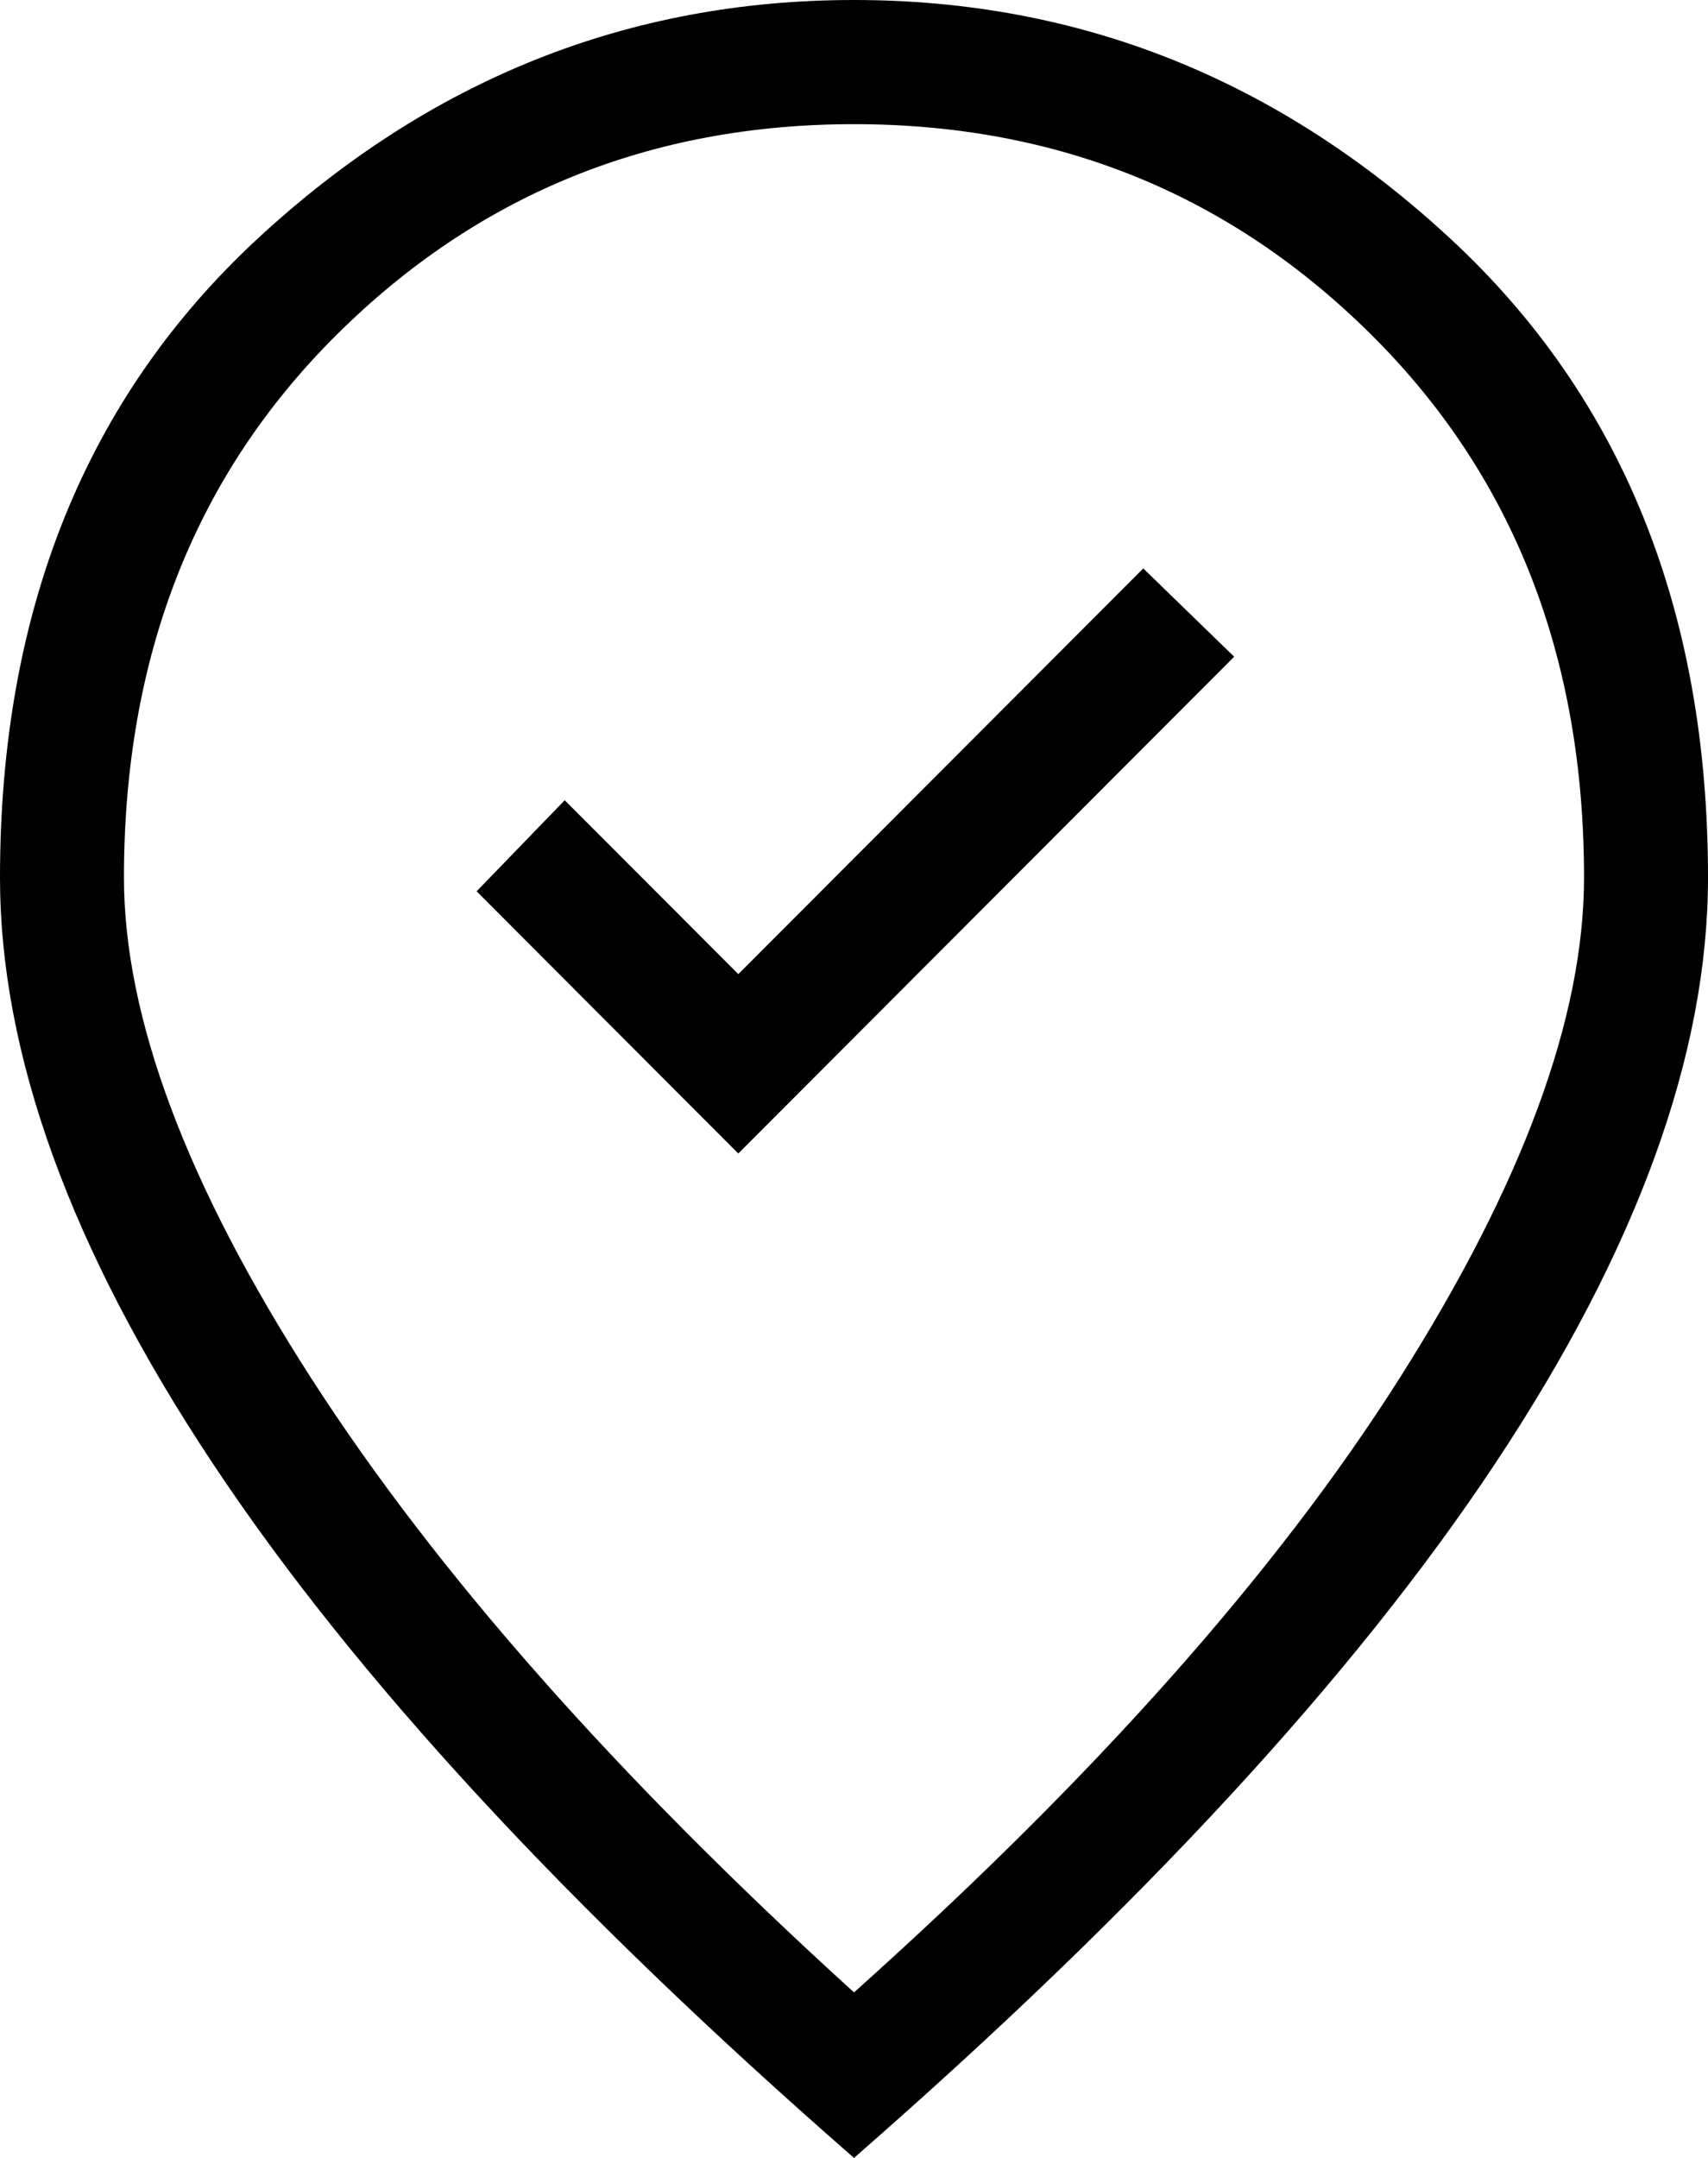 <?xml version="1.0" encoding="UTF-8"?>
<svg width="19px" height="24px" viewBox="0 0 19 24" version="1.1" xmlns="http://www.w3.org/2000/svg" xmlns:xlink="http://www.w3.org/1999/xlink">
    <title>location</title>
    <g id="Final-homepage" stroke="none" stroke-width="1" fill="none" fill-rule="evenodd">
        <g id="1---homepage" transform="translate(-1092, -6855)" fill="#000000" fill-rule="nonzero">
            <g id="footer" transform="translate(-5, 6568)">
                <g transform="translate(5, 146)" id="location">
                    <g transform="translate(1092, 141)">
                        <path d="M8.213,12.829 L13.729,7.304 L12.718,6.322 L8.213,10.834 L6.282,8.9 L5.302,9.913 L8.213,12.829 Z M9.5,22.159 C12.176,19.765 14.199,17.488 15.568,15.33 C16.937,13.171 17.621,11.315 17.621,9.76 C17.621,7.304 16.834,5.294 15.261,3.729 C13.688,2.164 11.768,1.381 9.5,1.381 C7.232,1.381 5.312,2.164 3.739,3.729 C2.166,5.294 1.379,7.304 1.379,9.76 C1.379,11.315 2.074,13.171 3.463,15.33 C4.852,17.488 6.865,19.765 9.5,22.159 Z M9.5,24 C6.313,21.217 3.933,18.639 2.36,16.266 C0.787,13.893 0,11.724 0,9.76 C0,6.793 0.955,4.425 2.865,2.655 C4.776,0.885 6.987,0 9.5,0 C12.013,0 14.224,0.885 16.135,2.655 C18.045,4.425 19,6.793 19,9.76 C19,11.724 18.213,13.893 16.64,16.266 C15.067,18.639 12.687,21.217 9.5,24 Z" id="Shape"></path>
                    </g>
                </g>
            </g>
        </g>
    </g>
</svg>